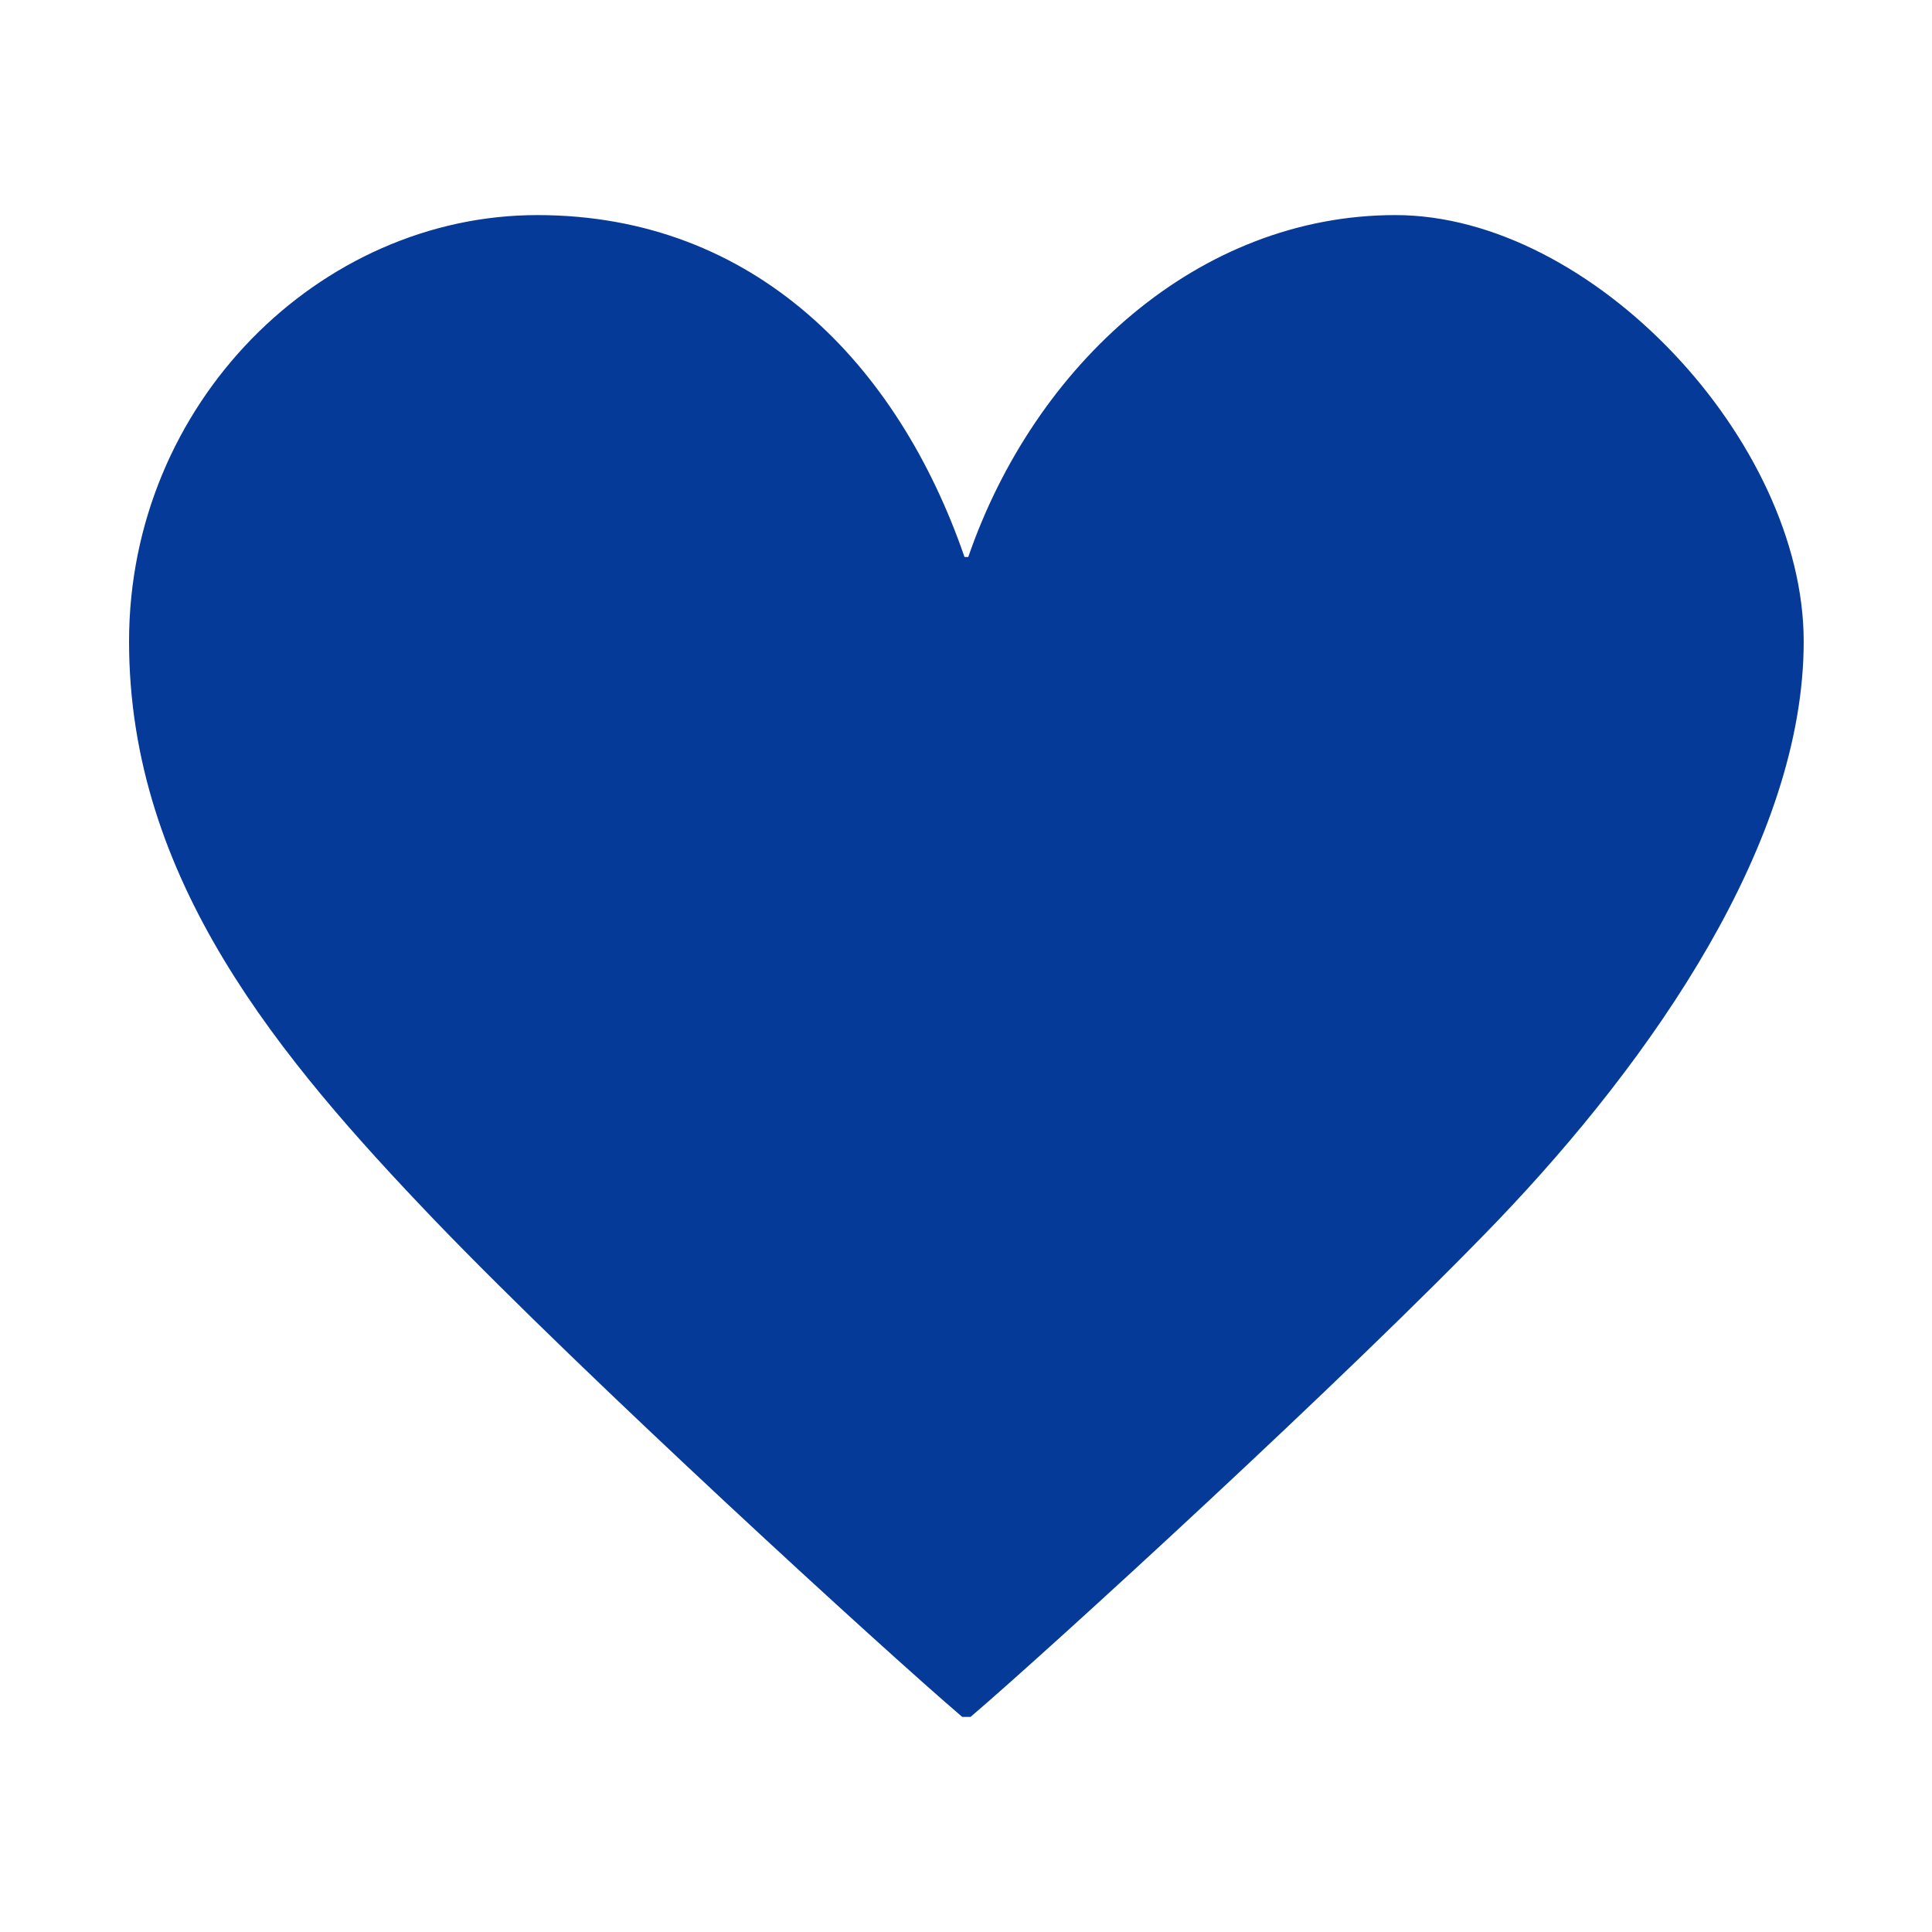 <?xml version="1.0" encoding="UTF-8"?>
<svg id="_2" data-name=" 2" xmlns="http://www.w3.org/2000/svg" version="1.1" viewBox="0 0 256 256">
  <defs>
    <style>
      .cls-1 {
        fill: #063a98;
        stroke-width: 0px;
      }
    </style>
  </defs>
  <path class="cls-1" d="M128.3,73.8c8.8-25.5,30.5-45.3,56.6-45.3s54.1,30,54.1,56.5-20,55.3-40.6,76.8c-19.8,20.6-59.6,57-69.8,65.7h-1.1c-10.2-8.7-50-45.1-69.8-65.7-20.6-21.5-40.6-45.2-40.6-76.8s25.3-56.5,54.1-56.5,47.8,19.8,56.6,45.3h.5Z"/>
</svg>